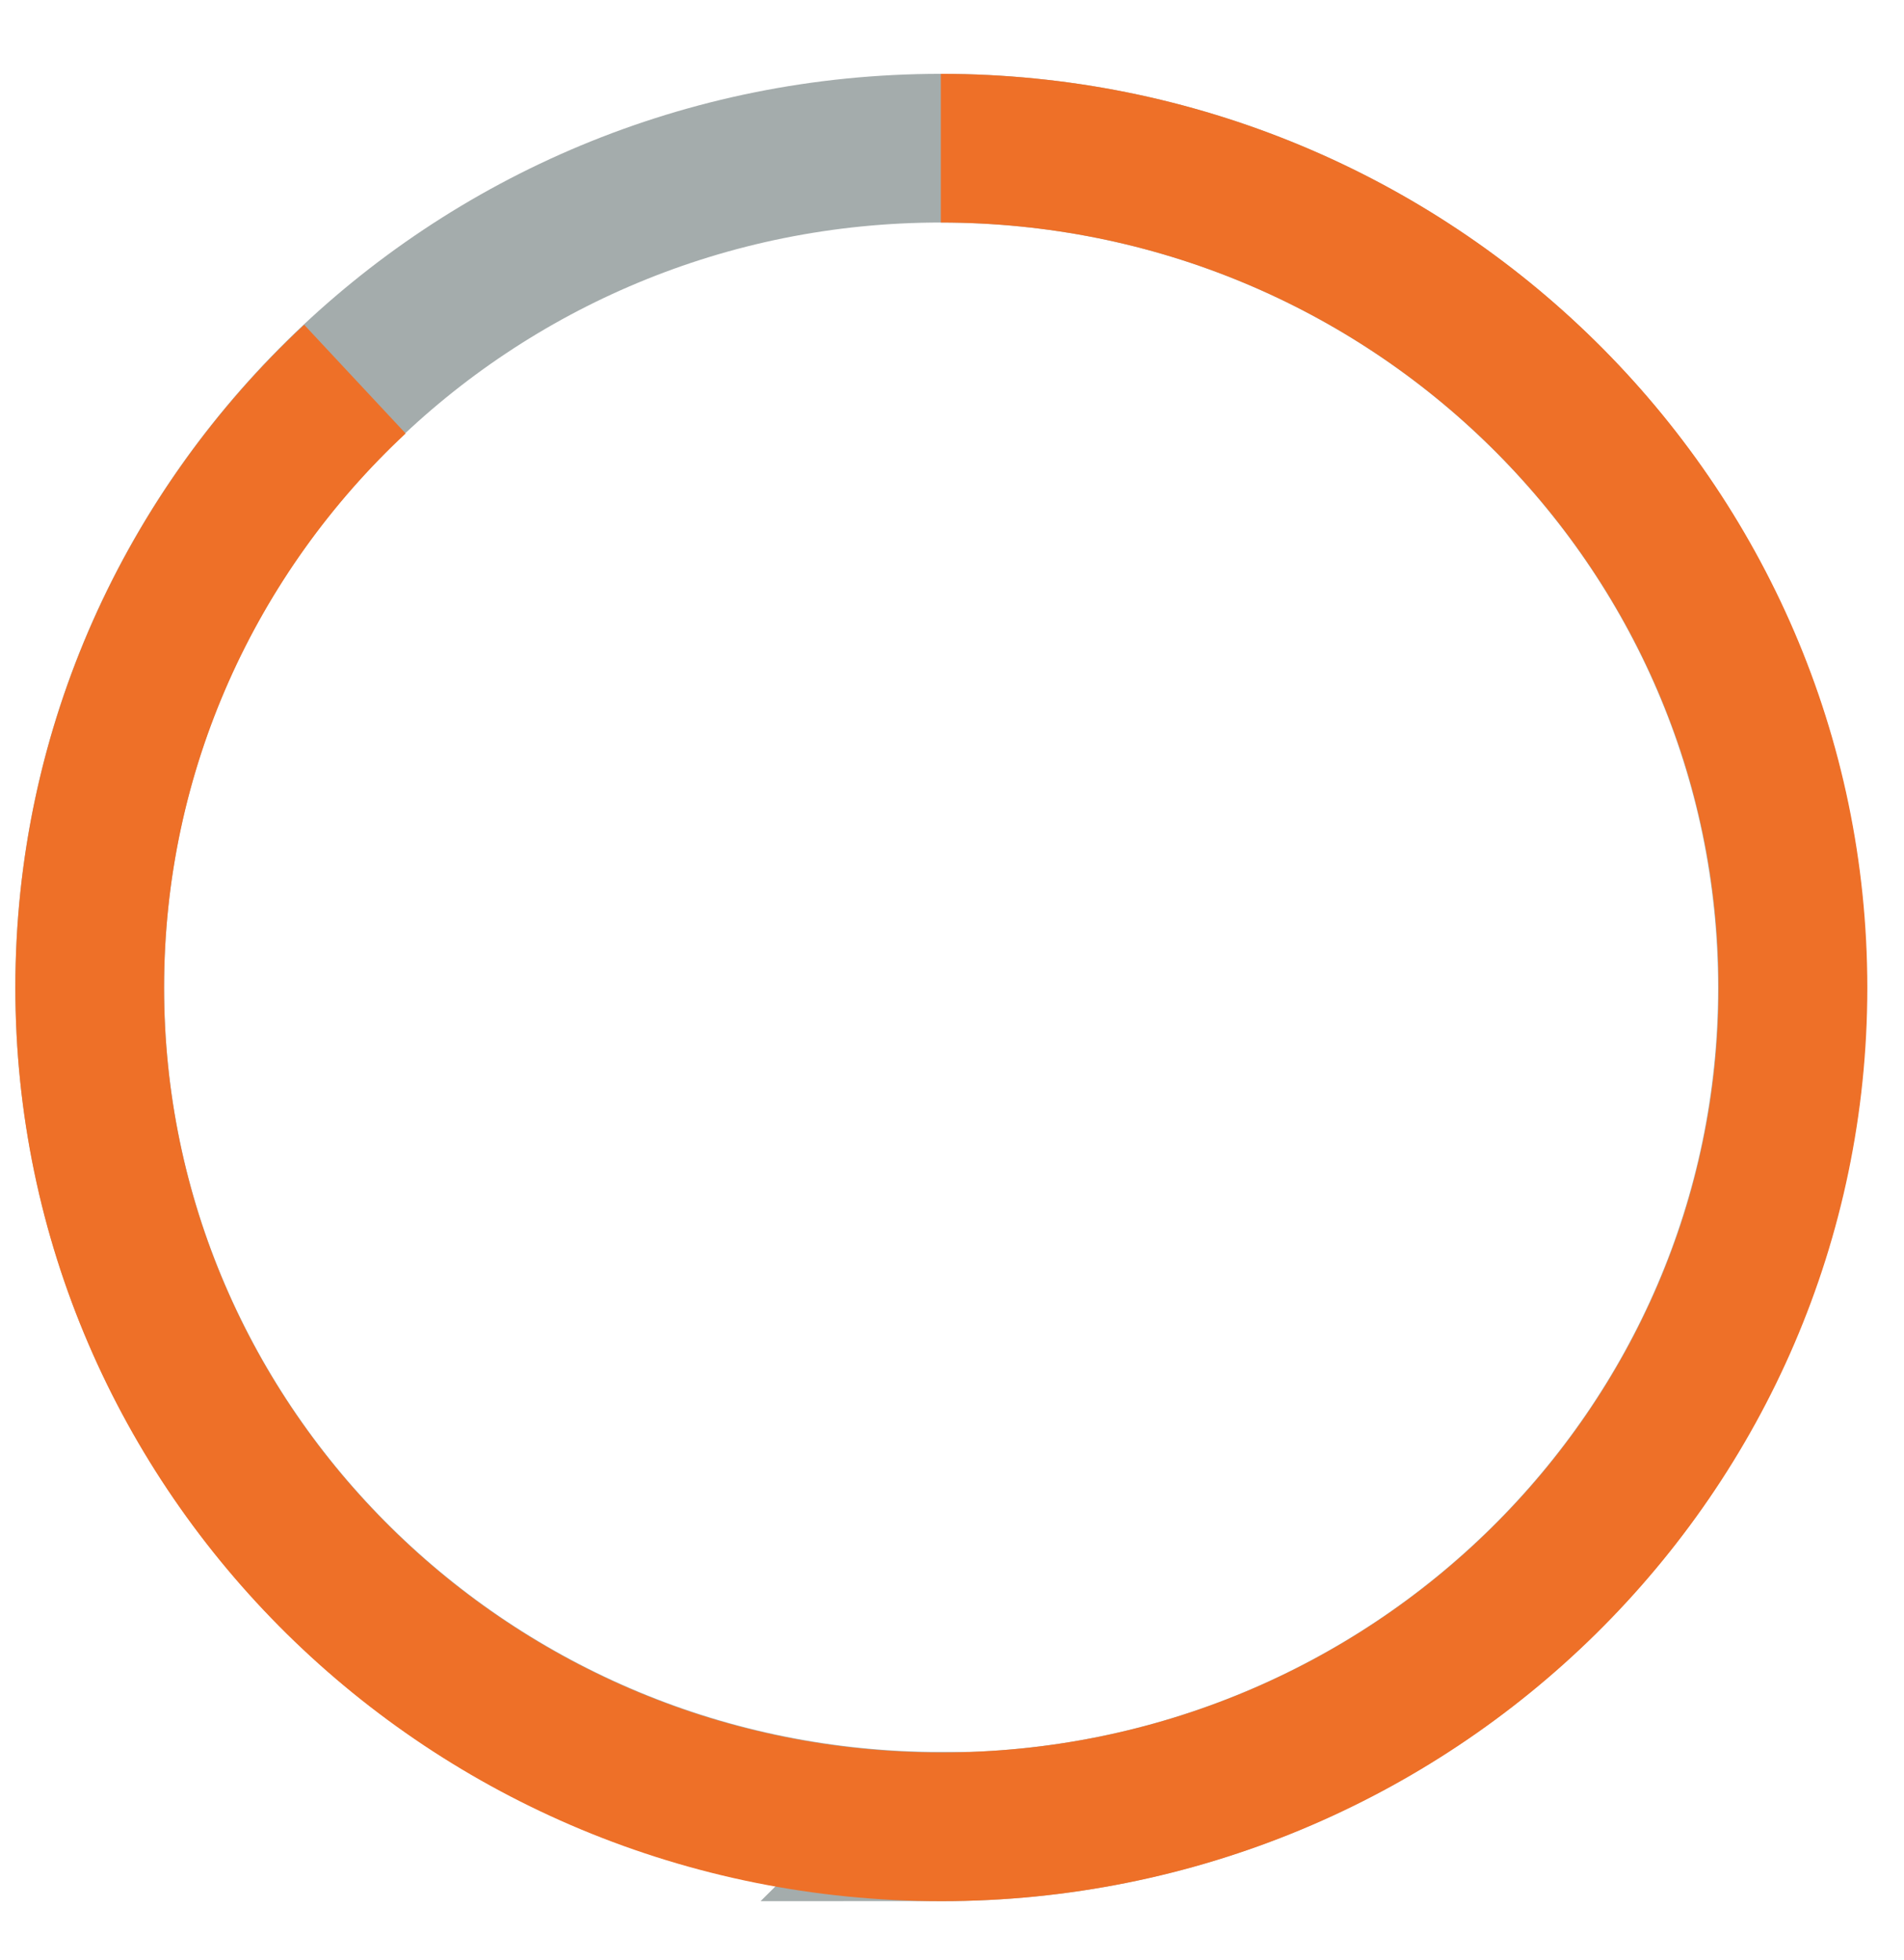 <?xml version="1.0" encoding="UTF-8"?>
<svg id="Layer_1" xmlns="http://www.w3.org/2000/svg" viewBox="0 0 38.41 39.55">
  <defs>
    <style>
      .cls-1 {
        stroke: #a4acac;
      }

      .cls-1, .cls-2 {
        fill: none;
        stroke-miterlimit: 10;
        stroke-width: 3px;
      }

      .cls-2 {
        stroke: #ee7028;
      }
    </style>
  </defs>
  <path class="cls-1" d="M18.98,36.86c9.49,0,17.18-7.58,17.18-16.93S28.47,2.99,18.98,2.99,1.81,10.57,1.81,19.92s7.69,16.93,17.18,16.93Z"/>
  <path class="cls-2" d="M7.16,7.65c-3.3,3.08-5.35,7.45-5.35,12.28,0,9.35,7.69,16.93,17.18,16.93s17.18-7.58,17.18-16.93S28.47,2.99,18.98,2.99"/>
</svg>
